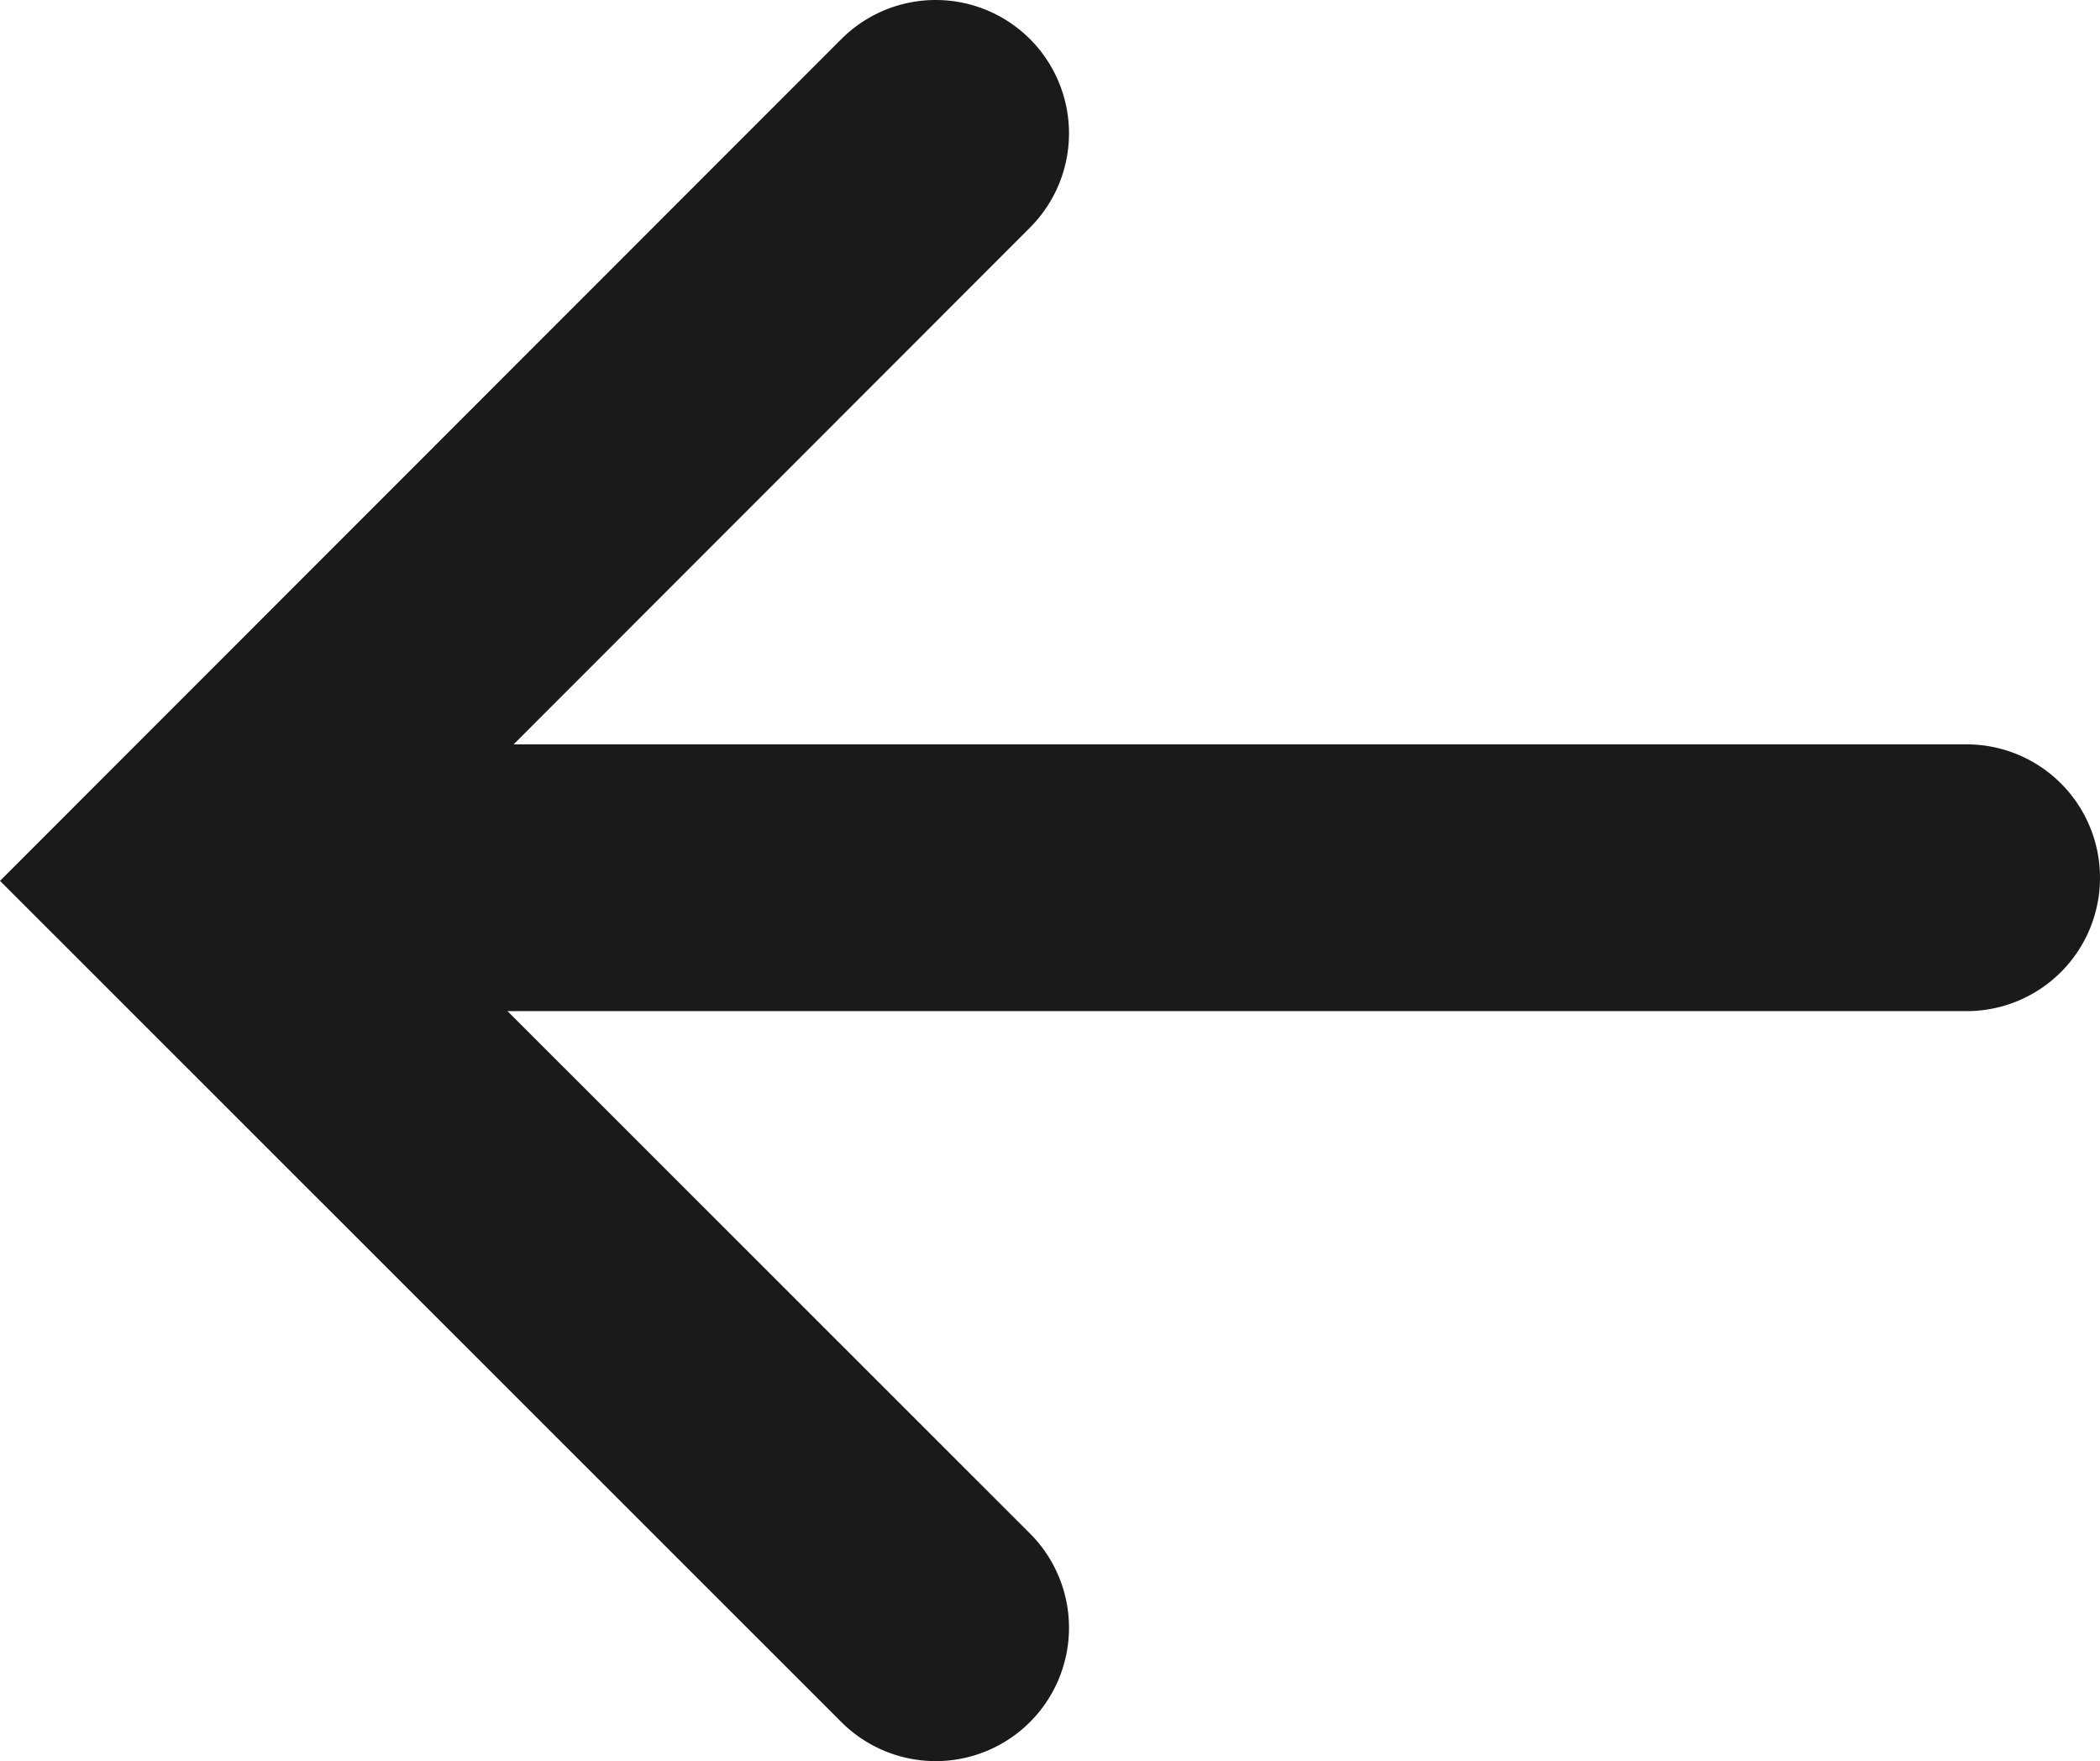 <svg xmlns="http://www.w3.org/2000/svg" width="23.621" height="19.806" viewBox="0 0 23.621 19.806">
  <g id="Group_1180" data-name="Group 1180" transform="translate(6796.121 -384.097)">
    <path id="Path_1" data-name="Path 1" d="M0,18.306a1.5,1.5,0,0,1-1.061-.439,1.5,1.5,0,0,1,0-2.121L6.281,8.4-1.061,1.061a1.5,1.5,0,0,1,0-2.121,1.5,1.5,0,0,1,2.121,0L10.524,8.4,1.061,17.866A1.5,1.5,0,0,1,0,18.306Z" transform="translate(-6785.597 402.403) rotate(180)" fill="#1a1a1a"/>
    <path id="Path_2" data-name="Path 2" d="M19.137,1.5H0A1.5,1.5,0,0,1-1.5,0,1.5,1.5,0,0,1,0-1.5H19.137a1.5,1.5,0,0,1,1.5,1.5A1.5,1.5,0,0,1,19.137,1.5Z" transform="translate(-6774 393.968) rotate(180)" fill="#1a1a1a"/>
  </g>
</svg>
